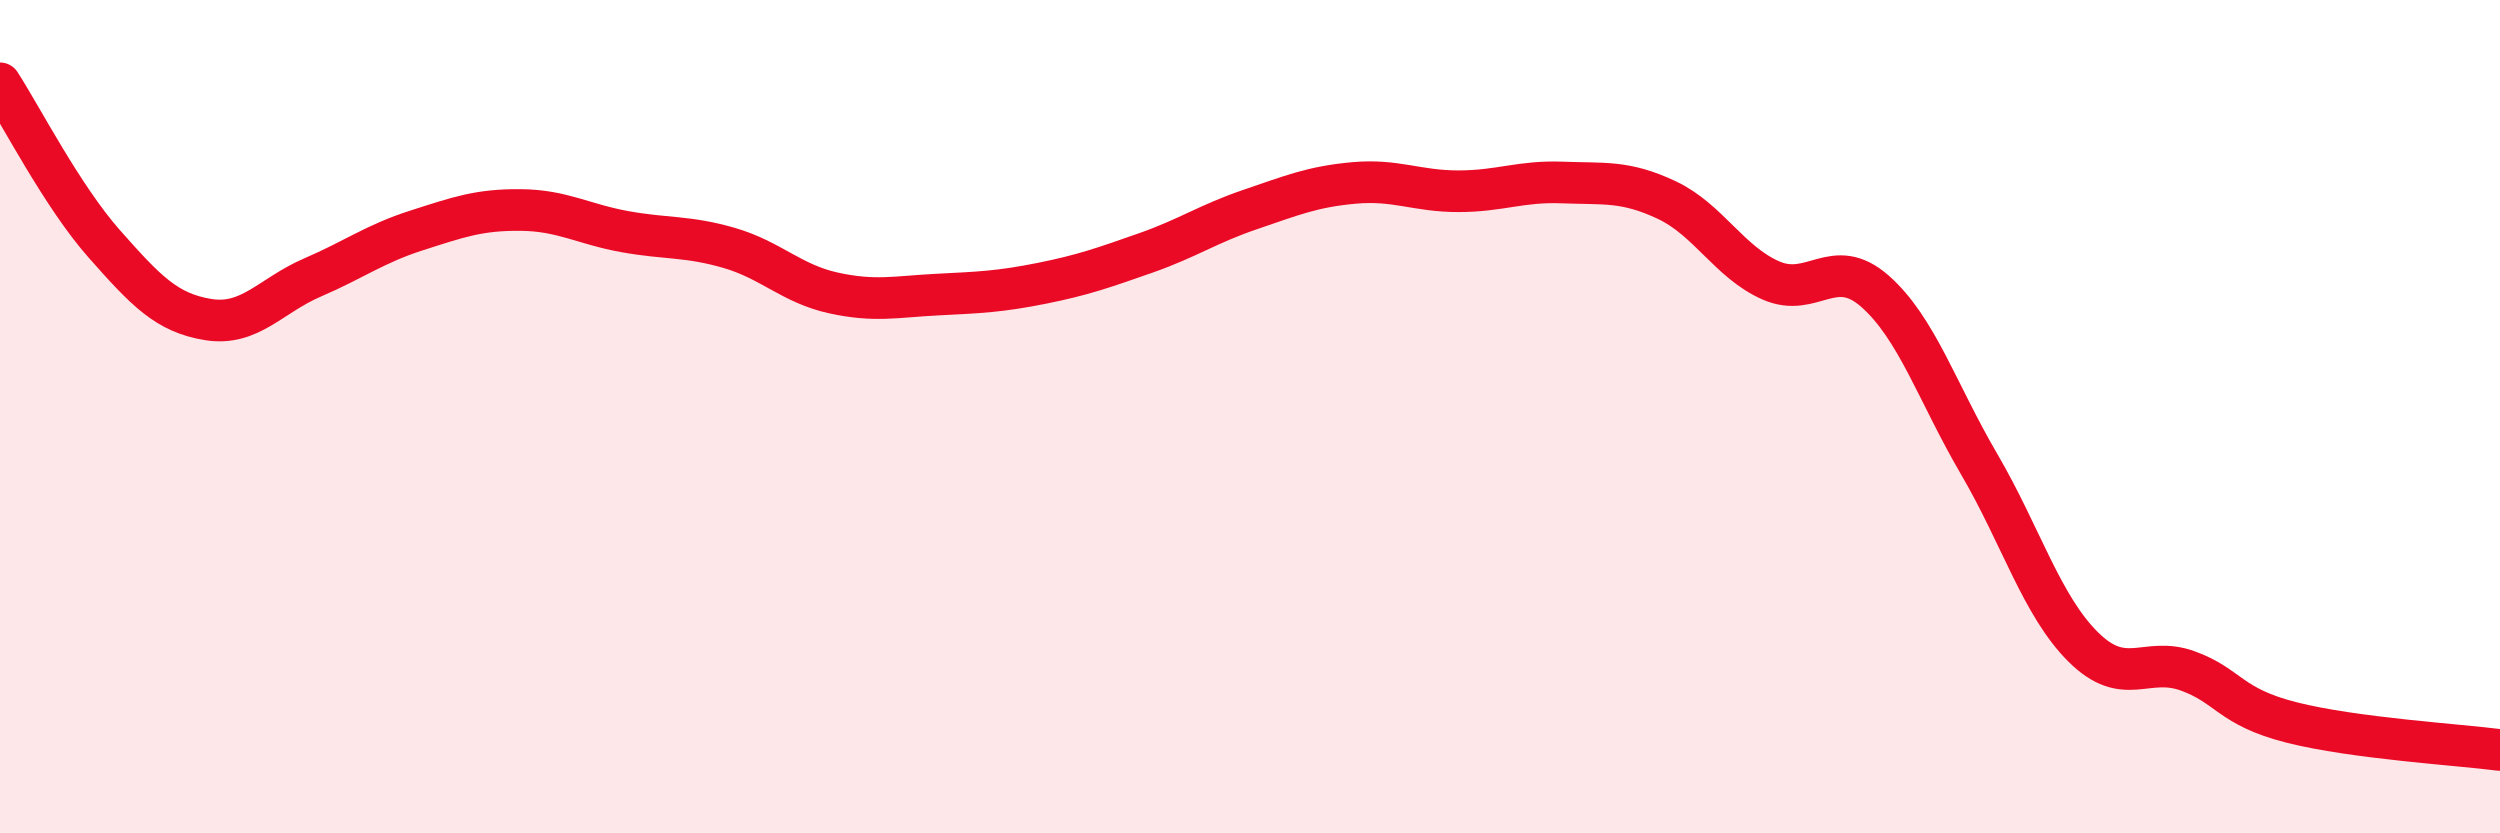 
    <svg width="60" height="20" viewBox="0 0 60 20" xmlns="http://www.w3.org/2000/svg">
      <path
        d="M 0,2 C 0.5,2.77 1.5,4.72 2.5,5.85 C 3.5,6.98 4,7.51 5,7.67 C 6,7.83 6.5,7.09 7.5,6.66 C 8.5,6.23 9,5.85 10,5.53 C 11,5.21 11.5,5.03 12.5,5.04 C 13.5,5.05 14,5.38 15,5.56 C 16,5.74 16.5,5.66 17.5,5.95 C 18.5,6.24 19,6.81 20,7.03 C 21,7.25 21.5,7.12 22.5,7.07 C 23.5,7.02 24,7 25,6.8 C 26,6.6 26.5,6.42 27.5,6.07 C 28.5,5.72 29,5.37 30,5.03 C 31,4.69 31.5,4.48 32.5,4.39 C 33.5,4.3 34,4.59 35,4.59 C 36,4.59 36.5,4.34 37.5,4.38 C 38.5,4.42 39,4.33 40,4.8 C 41,5.27 41.5,6.29 42.5,6.73 C 43.5,7.17 44,6.11 45,6.99 C 46,7.87 46.5,9.43 47.5,11.14 C 48.5,12.85 49,14.54 50,15.53 C 51,16.52 51.5,15.74 52.5,16.1 C 53.5,16.46 53.5,16.96 55,17.34 C 56.5,17.72 59,17.87 60,18L60 20L0 20Z"
        fill="#EB0A25"
        opacity="0.1"
        stroke-linecap="round"
        stroke-linejoin="round"
      />
      <path
        d="M 0,2 C 0.5,2.77 1.5,4.72 2.5,5.85 C 3.5,6.98 4,7.51 5,7.67 C 6,7.83 6.5,7.09 7.5,6.66 C 8.5,6.23 9,5.85 10,5.53 C 11,5.21 11.5,5.03 12.5,5.04 C 13.5,5.05 14,5.38 15,5.56 C 16,5.74 16.5,5.66 17.5,5.95 C 18.5,6.24 19,6.81 20,7.03 C 21,7.25 21.5,7.12 22.5,7.07 C 23.5,7.02 24,7 25,6.8 C 26,6.6 26.5,6.42 27.5,6.07 C 28.5,5.72 29,5.37 30,5.03 C 31,4.69 31.5,4.48 32.5,4.39 C 33.5,4.3 34,4.59 35,4.59 C 36,4.59 36.5,4.34 37.5,4.38 C 38.5,4.42 39,4.33 40,4.8 C 41,5.27 41.5,6.29 42.5,6.73 C 43.5,7.17 44,6.11 45,6.99 C 46,7.87 46.5,9.43 47.5,11.14 C 48.5,12.85 49,14.54 50,15.53 C 51,16.52 51.5,15.74 52.5,16.1 C 53.5,16.46 53.5,16.96 55,17.34 C 56.5,17.72 59,17.87 60,18"
        stroke="#EB0A25"
        stroke-width="1"
        fill="none"
        stroke-linecap="round"
        stroke-linejoin="round"
      />
    </svg>
  